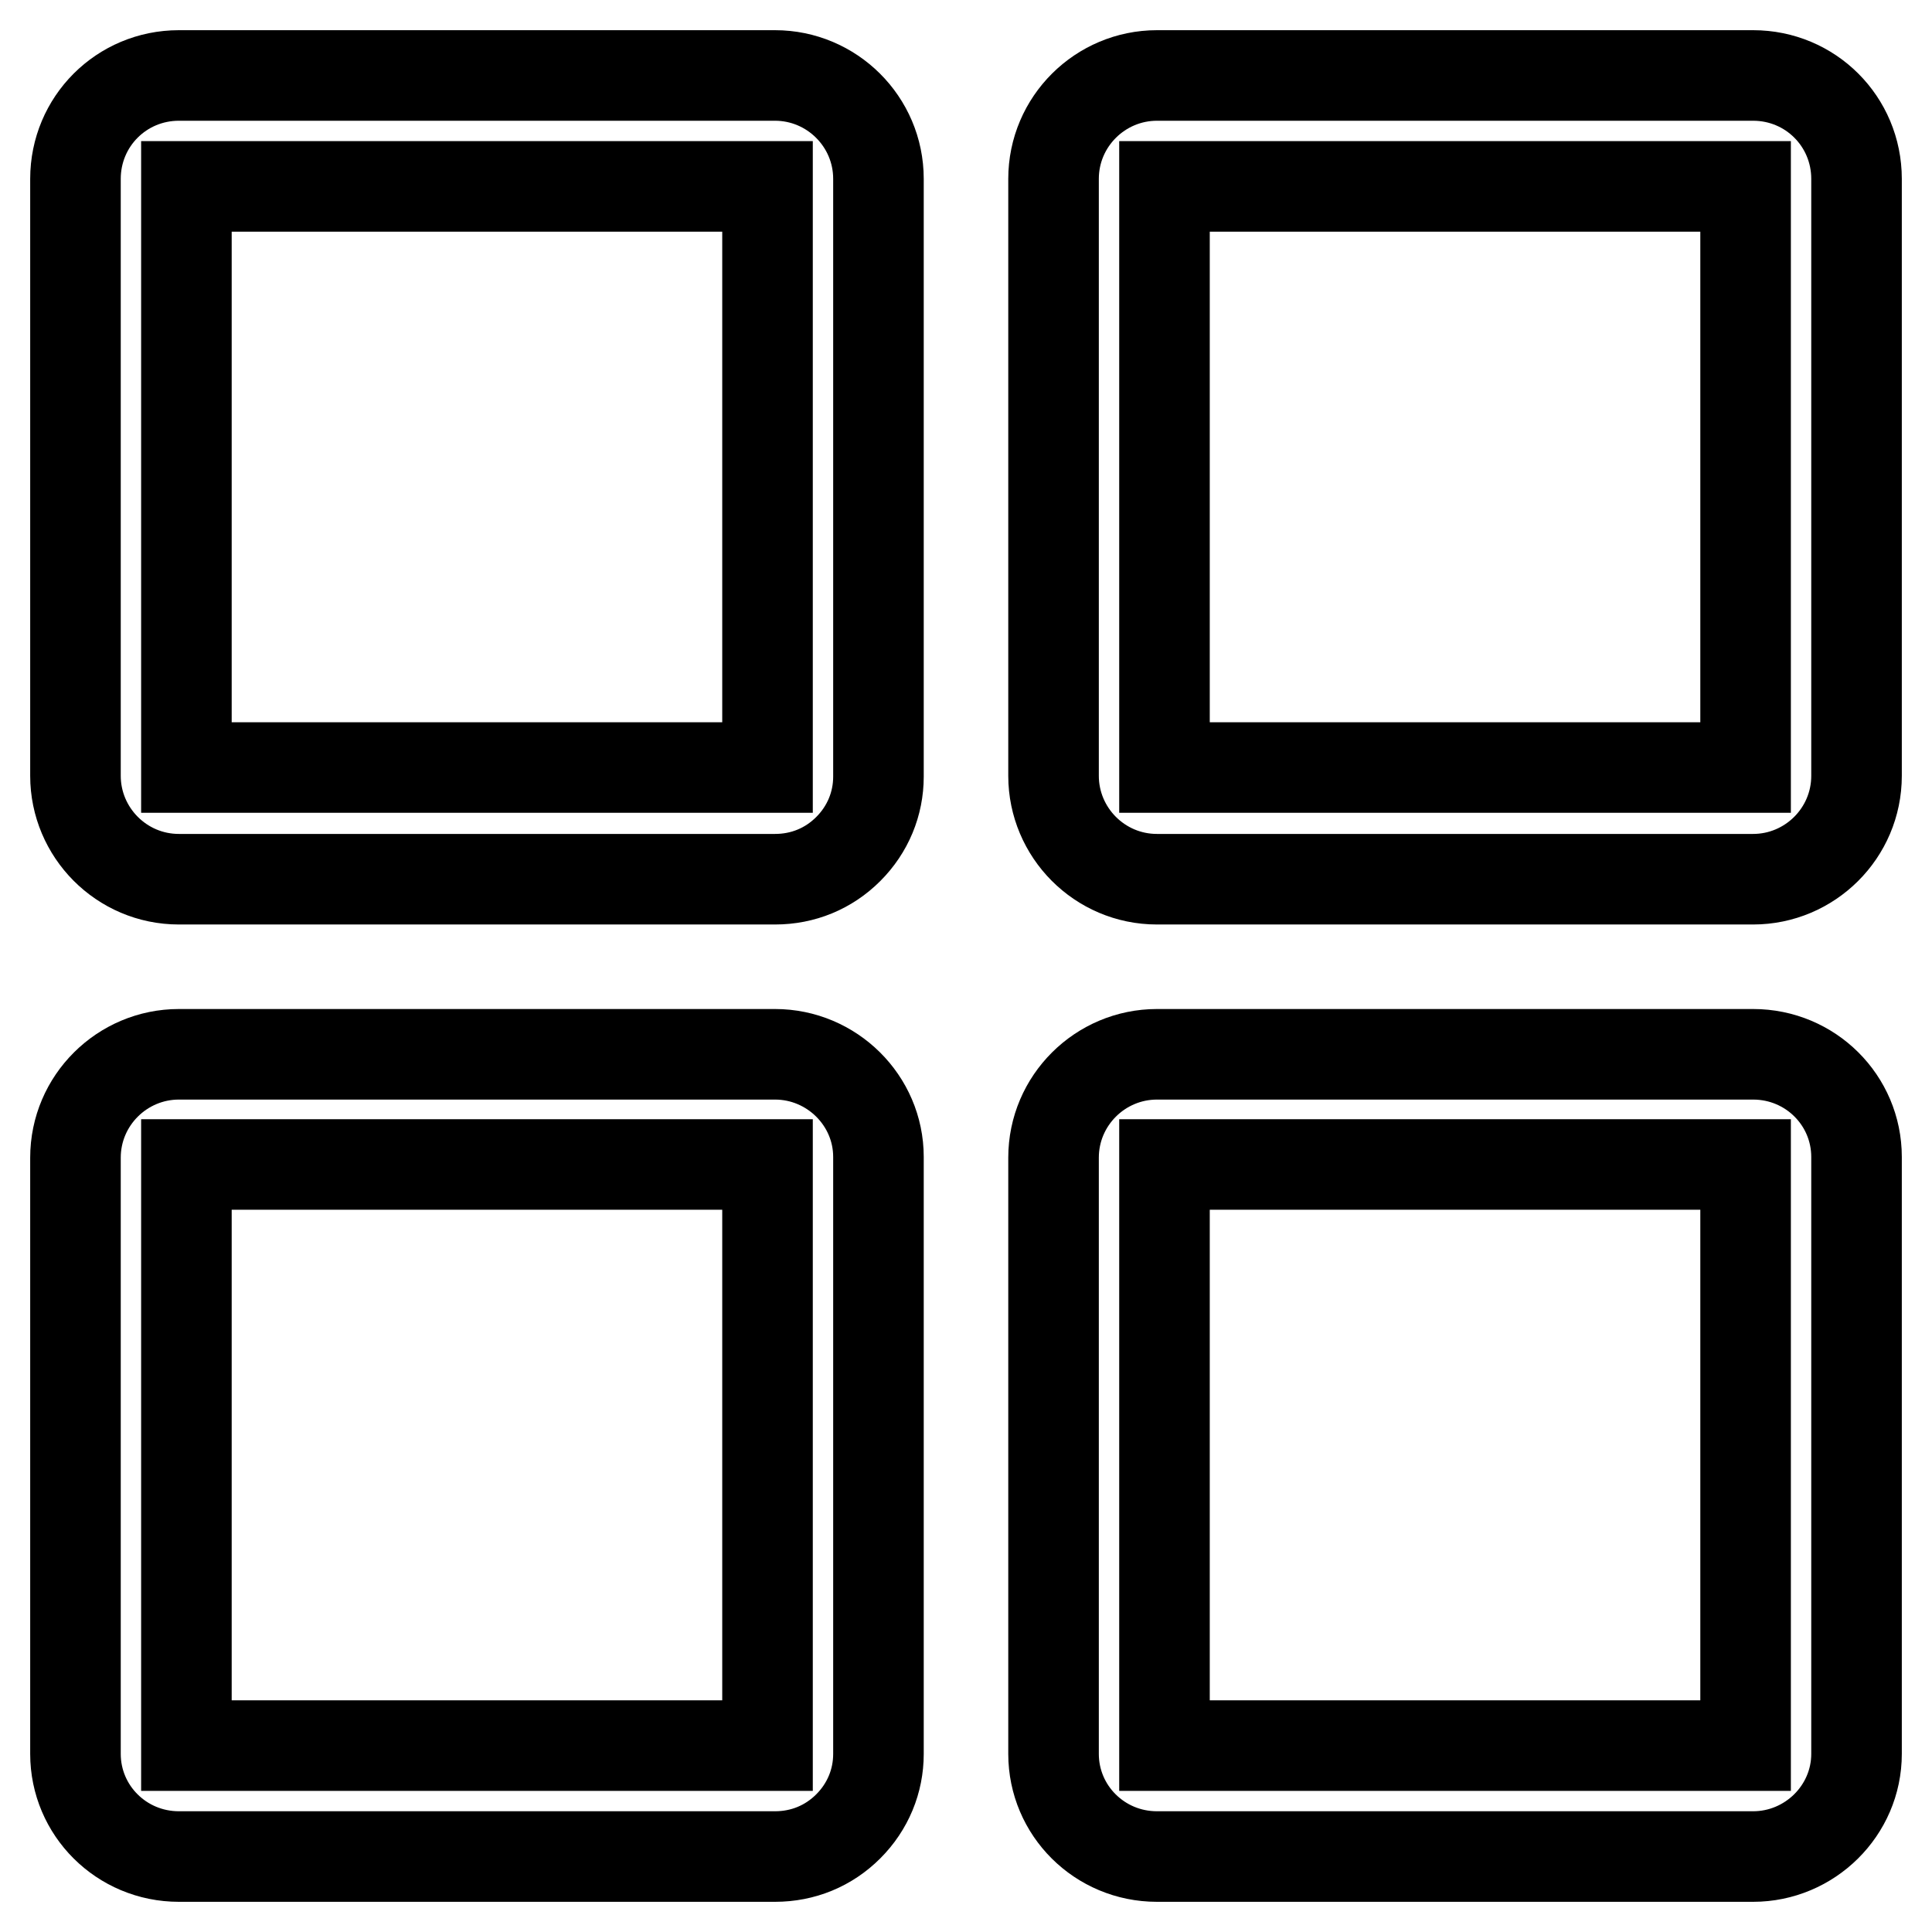 <?xml version="1.0" encoding="utf-8"?>
<!-- Svg Vector Icons : http://www.onlinewebfonts.com/icon -->
<!DOCTYPE svg PUBLIC "-//W3C//DTD SVG 1.1//EN" "http://www.w3.org/Graphics/SVG/1.1/DTD/svg11.dtd">
<svg version="1.1" xmlns="http://www.w3.org/2000/svg" xmlns:xlink="http://www.w3.org/1999/xlink" x="0px" y="0px" viewBox="0 0 256 256" enable-background="new 0 0 256 256" xml:space="preserve">
<g> <path stroke-width="12" fill-opacity="0" stroke="#000000"  d="M232.3,10h-79c-7.5,0-13.7,6.1-13.7,13.7v79.1c0,7.5,6.1,13.7,13.7,13.7h79c7.5,0,13.7-6.1,13.7-13.7V23.7 C246,16.1,239.9,10,232.3,10z M231.3,101.7h-77v-77h77L231.3,101.7L231.3,101.7z M102.7,139.7h-79c-7.5,0-13.7,6.1-13.7,13.7v79 c0,7.5,6.1,13.6,13.7,13.6h79c3.7,0,7.1-1.4,9.7-4c2.6-2.6,4-6,4-9.6v-79.1C116.4,145.8,110.2,139.7,102.7,139.7z M101.7,231.3h-77 v-77h77L101.7,231.3L101.7,231.3z M102.7,10h-79C16.1,10,10,16.1,10,23.7v79.1c0,7.5,6.1,13.7,13.7,13.7h79c3.7,0,7.1-1.4,9.7-4 c2.6-2.6,4-6,4-9.6V23.7C116.4,16.1,110.2,10,102.7,10z M101.7,101.7h-77v-77h77V101.7z M232.3,139.7h-79 c-7.5,0-13.7,6.1-13.7,13.7v79c0,7.5,6.1,13.6,13.7,13.6h79c7.5,0,13.7-6.1,13.7-13.6v-79.1C246,145.8,239.9,139.7,232.3,139.7z  M231.3,231.3h-77v-77h77L231.3,231.3L231.3,231.3z"/></g>
</svg>